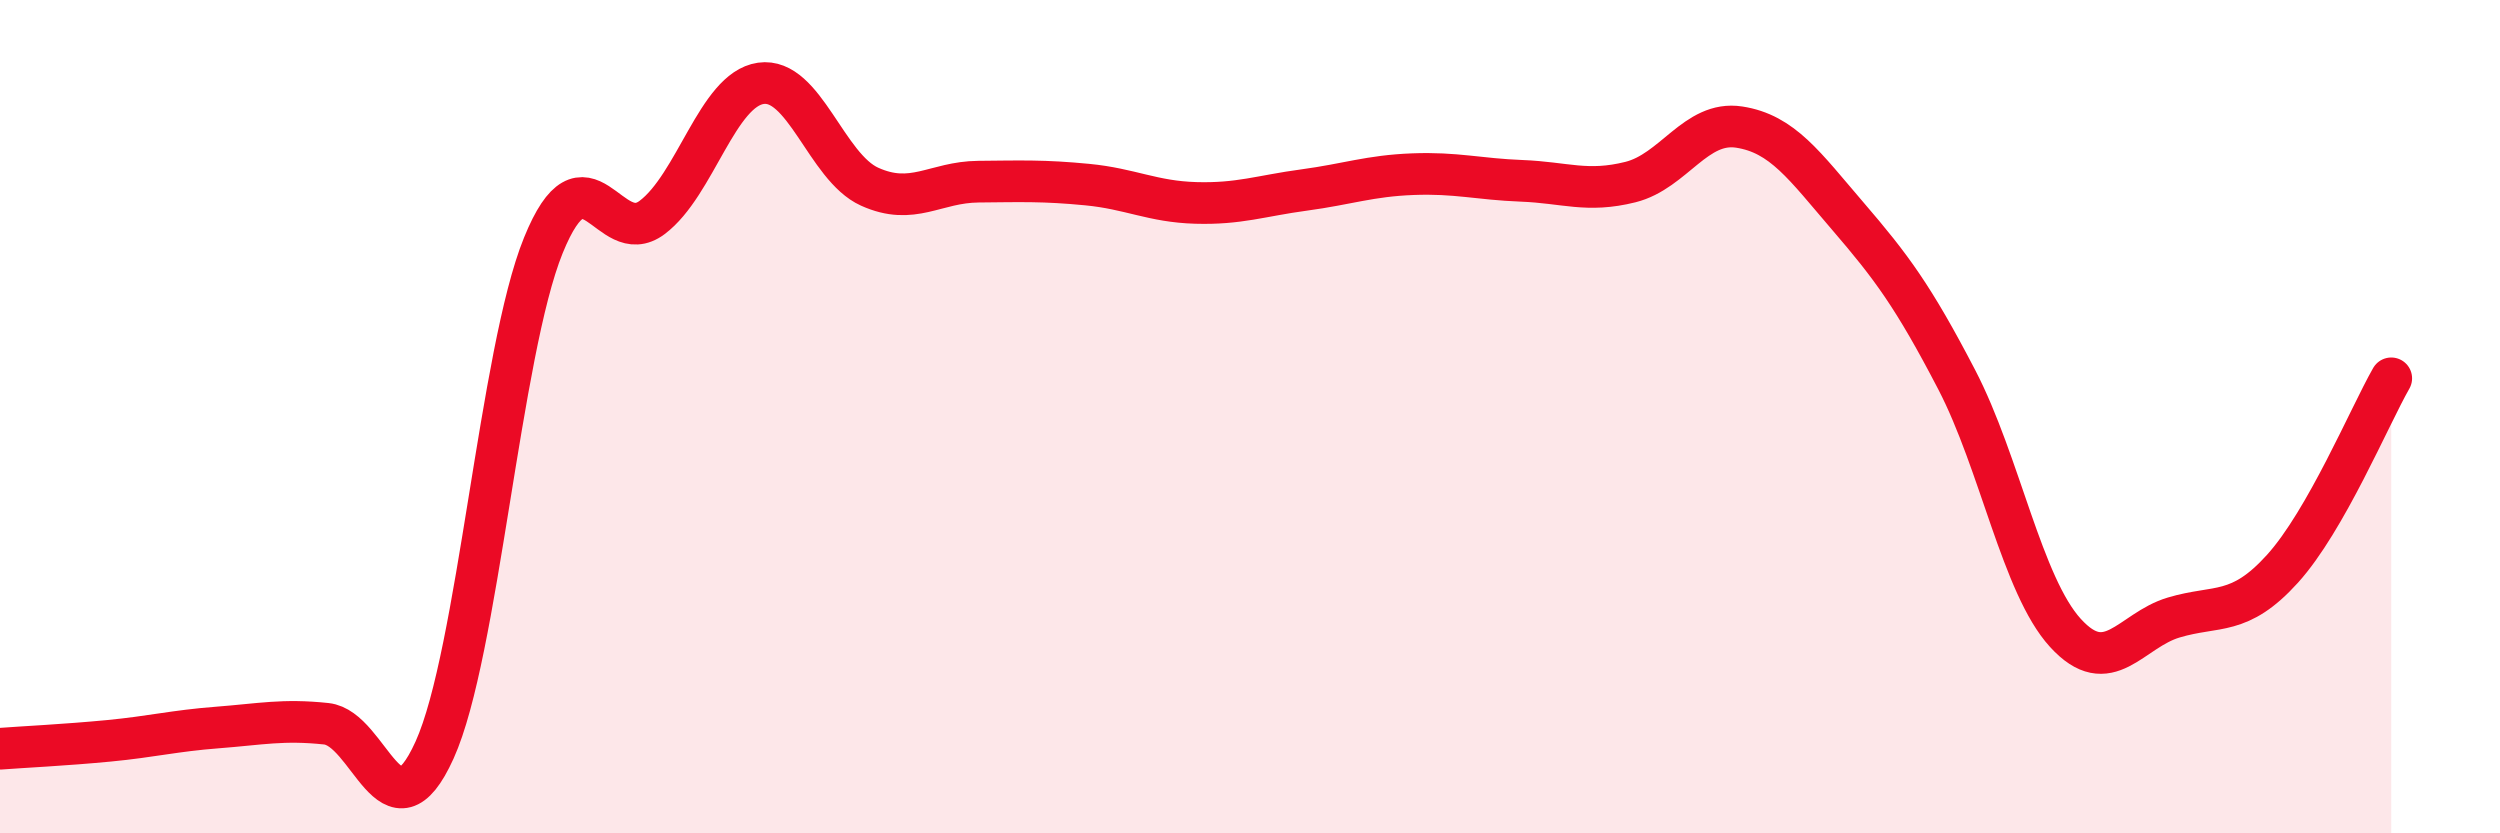 
    <svg width="60" height="20" viewBox="0 0 60 20" xmlns="http://www.w3.org/2000/svg">
      <path
        d="M 0,17.97 C 0.52,17.93 1.57,17.88 2.61,17.78 C 3.65,17.68 4.18,17.54 5.22,17.46 C 6.26,17.38 6.79,17.26 7.83,17.37 C 8.87,17.48 9.39,20.3 10.43,18 C 11.47,15.7 12,8.45 13.04,5.89 C 14.08,3.33 14.61,6 15.65,5.22 C 16.69,4.44 17.22,2.15 18.26,2 C 19.3,1.85 19.83,4.01 20.87,4.48 C 21.91,4.95 22.44,4.37 23.48,4.36 C 24.52,4.35 25.05,4.33 26.09,4.43 C 27.13,4.53 27.66,4.84 28.7,4.87 C 29.74,4.9 30.26,4.7 31.3,4.56 C 32.34,4.42 32.87,4.22 33.91,4.18 C 34.95,4.14 35.48,4.3 36.52,4.34 C 37.56,4.38 38.09,4.63 39.13,4.37 C 40.17,4.11 40.7,2.89 41.74,3.05 C 42.78,3.21 43.31,3.98 44.35,5.19 C 45.39,6.4 45.92,7.11 46.96,9.11 C 48,11.11 48.53,14.05 49.57,15.19 C 50.61,16.33 51.13,15.13 52.17,14.82 C 53.21,14.51 53.74,14.8 54.78,13.65 C 55.82,12.5 56.87,9.99 57.39,9.08L57.39 20L0 20Z"
        fill="#EB0A25"
        opacity="0.1"
        stroke-linecap="round"
        stroke-linejoin="round"
      />
      <path
        d="M 0,17.97 C 0.52,17.93 1.57,17.88 2.61,17.78 C 3.65,17.68 4.18,17.54 5.22,17.46 C 6.26,17.38 6.79,17.26 7.83,17.37 C 8.87,17.48 9.39,20.3 10.43,18 C 11.47,15.7 12,8.45 13.04,5.89 C 14.08,3.33 14.61,6 15.65,5.22 C 16.69,4.44 17.22,2.15 18.26,2 C 19.3,1.85 19.83,4.01 20.87,4.48 C 21.91,4.95 22.44,4.37 23.48,4.36 C 24.52,4.35 25.05,4.33 26.09,4.43 C 27.13,4.53 27.66,4.84 28.7,4.87 C 29.74,4.9 30.26,4.7 31.3,4.56 C 32.34,4.42 32.87,4.22 33.91,4.18 C 34.95,4.14 35.48,4.3 36.52,4.34 C 37.56,4.38 38.09,4.63 39.13,4.37 C 40.17,4.11 40.7,2.89 41.74,3.05 C 42.78,3.21 43.31,3.98 44.35,5.19 C 45.39,6.4 45.92,7.11 46.96,9.11 C 48,11.11 48.53,14.05 49.57,15.19 C 50.61,16.33 51.13,15.13 52.17,14.82 C 53.21,14.51 53.74,14.8 54.78,13.65 C 55.82,12.5 56.87,9.99 57.39,9.08"
        stroke="#EB0A25"
        stroke-width="1"
        fill="none"
        stroke-linecap="round"
        stroke-linejoin="round"
      />
    </svg>
  